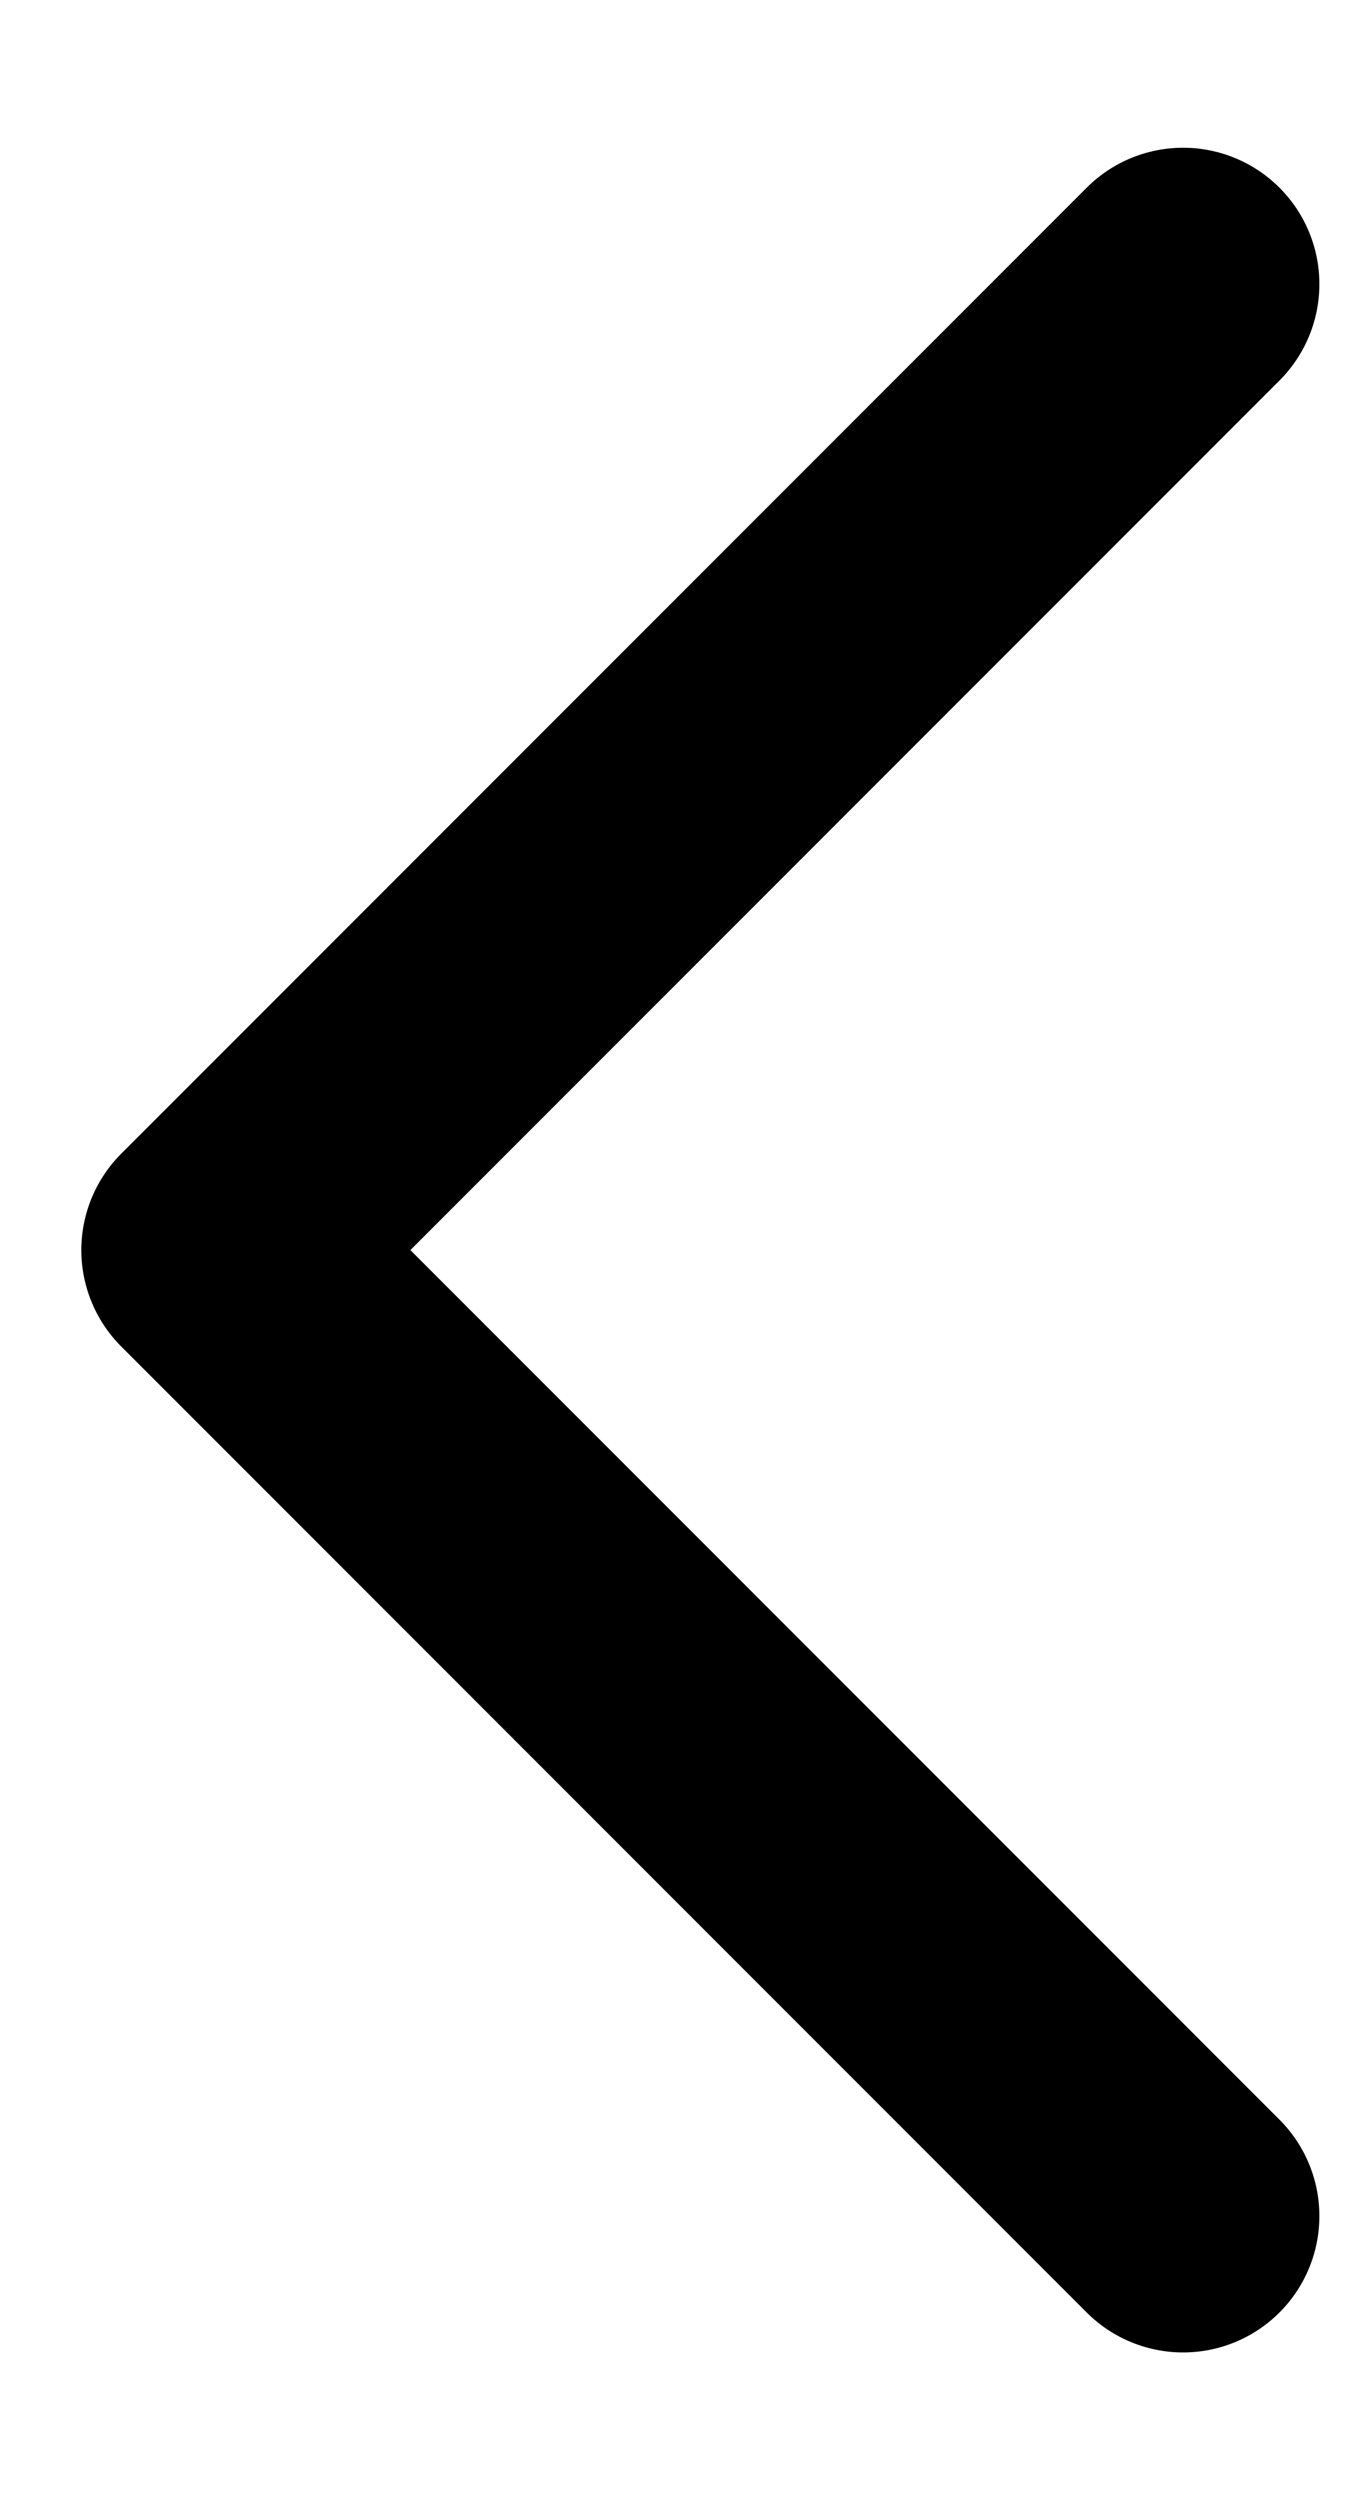 <svg width="6" height="11" viewBox="0 0 6 11" fill="none" xmlns="http://www.w3.org/2000/svg">
<path d="M5.208 9.75L0.958 5.5L5.208 1.25" stroke="black" stroke-width="1.2" stroke-linecap="round" stroke-linejoin="round"/>
</svg>
